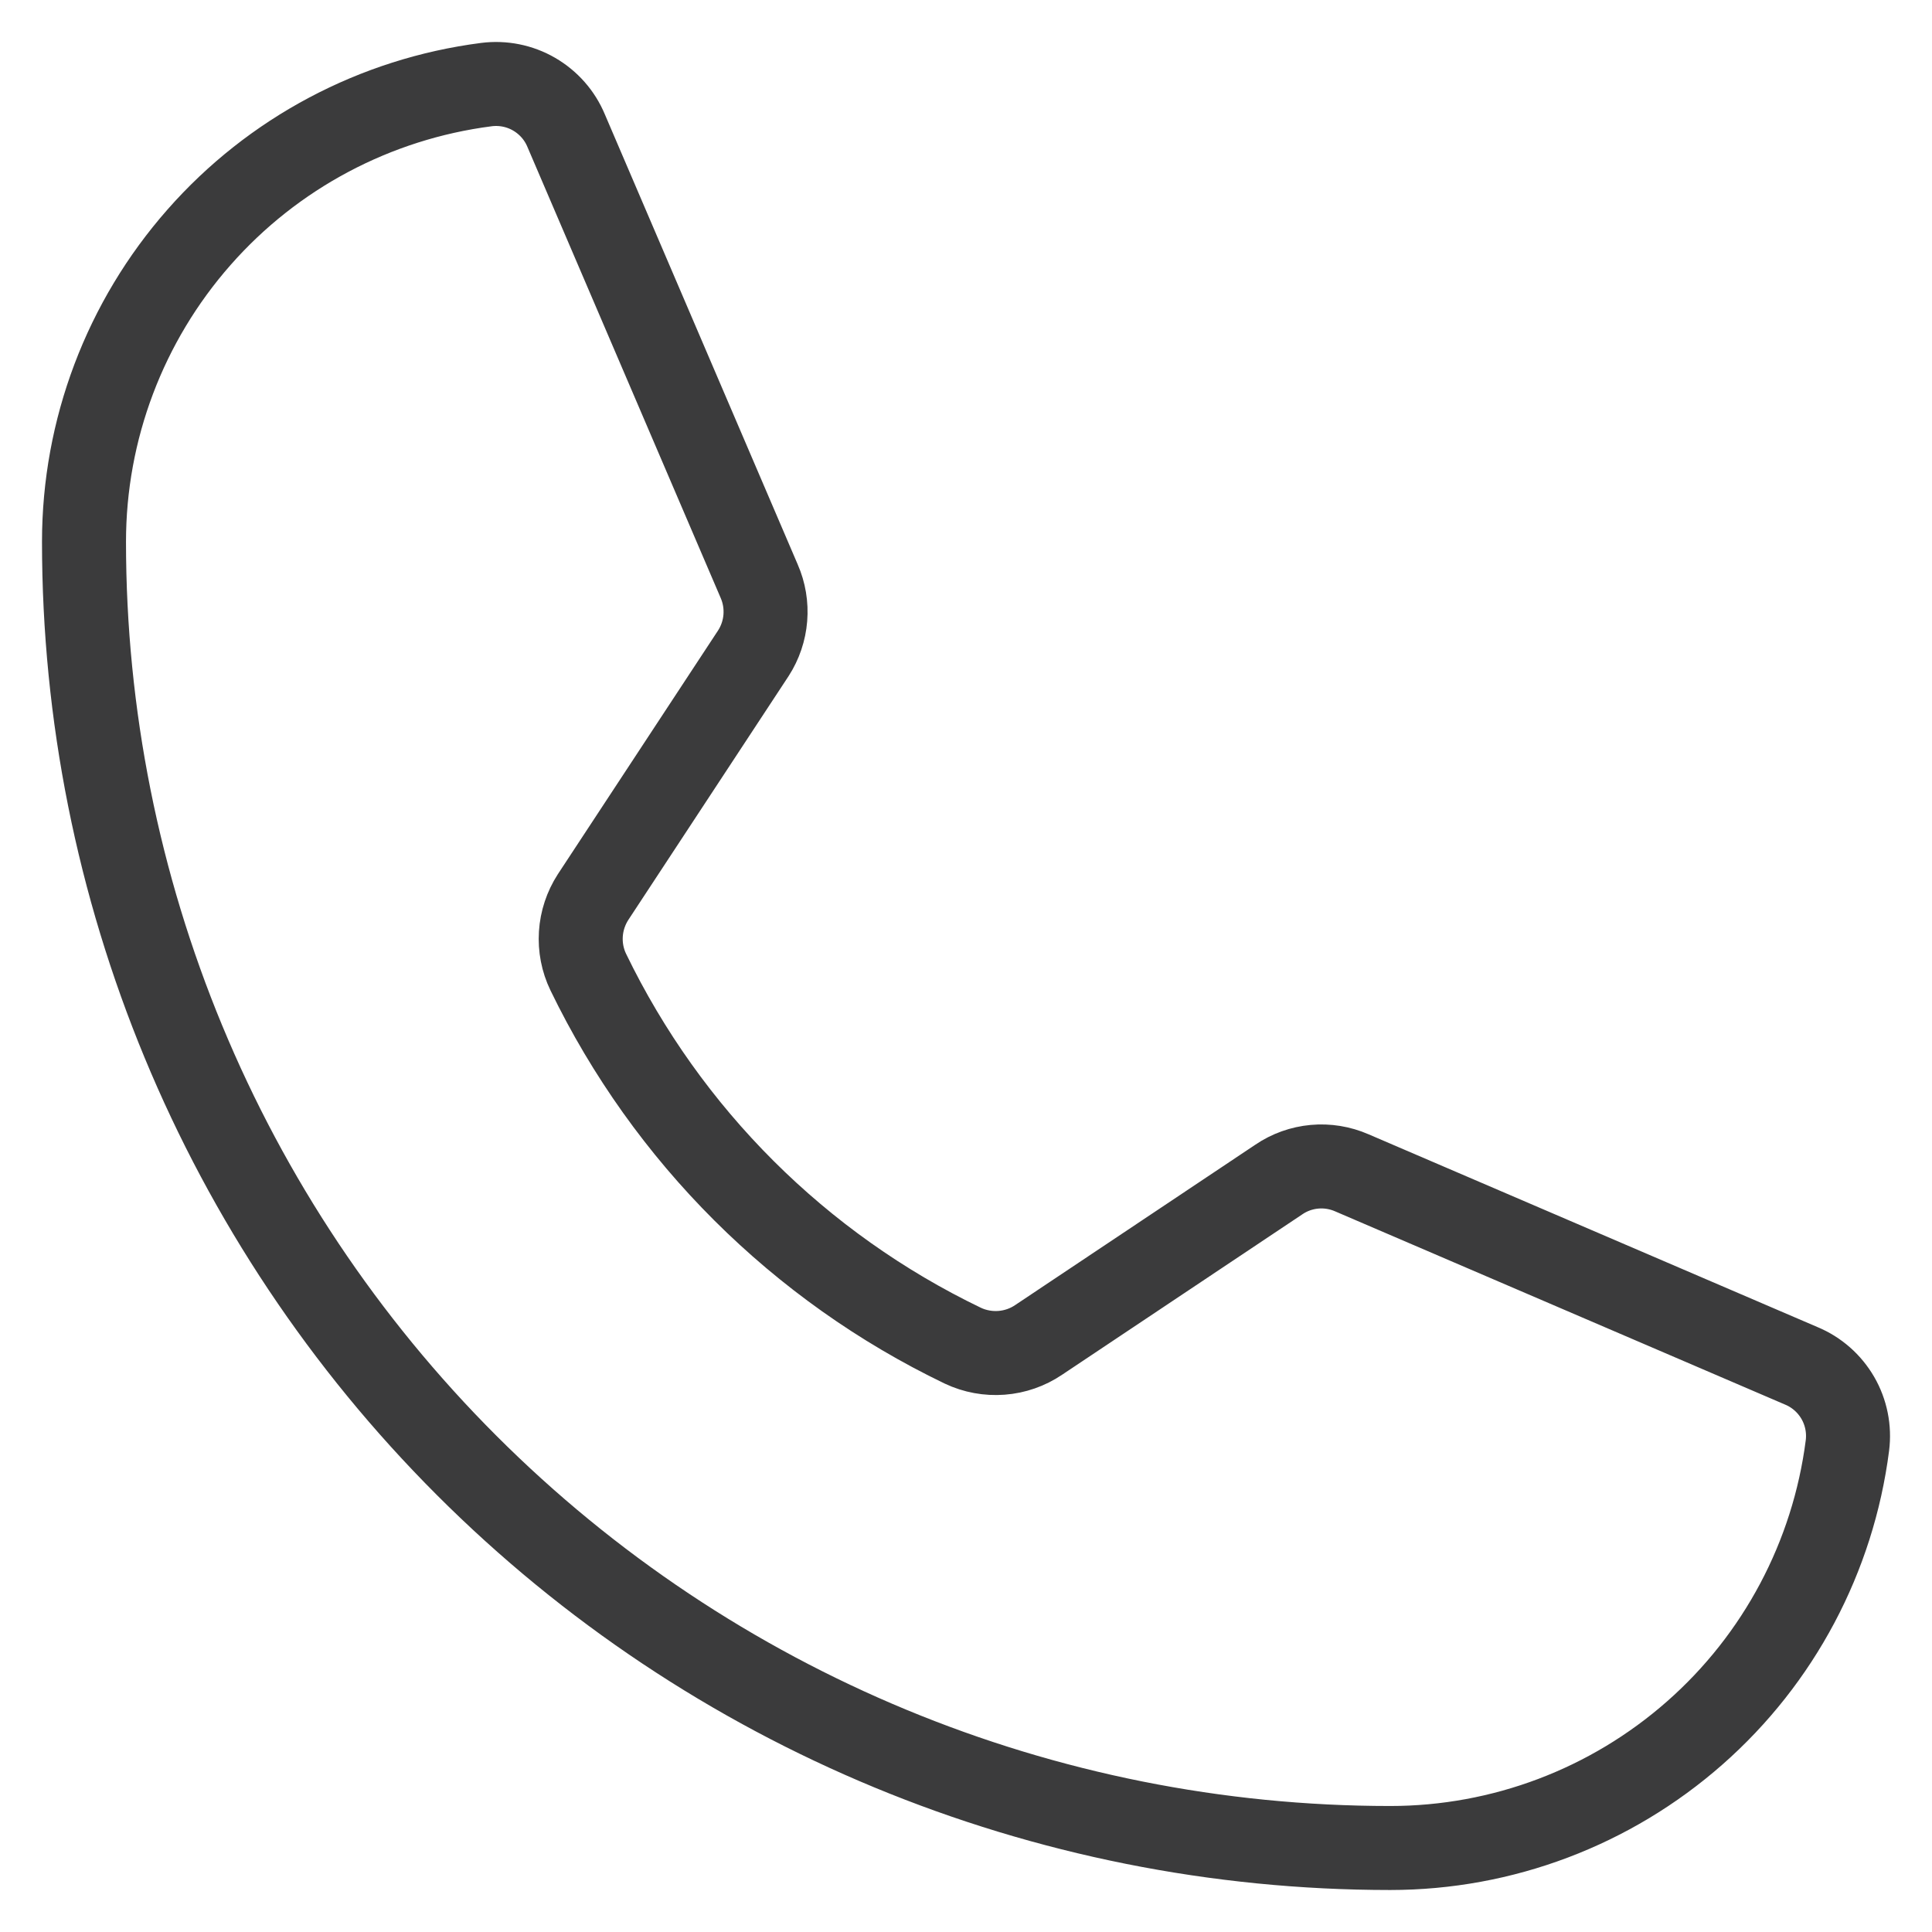 <?xml version="1.0" encoding="UTF-8"?> <svg xmlns="http://www.w3.org/2000/svg" width="23" height="23" viewBox="0 0 23 23" fill="none"> <path d="M7.003 11.572C7.944 13.516 9.516 15.084 11.462 16.02C11.606 16.088 11.764 16.117 11.923 16.105C12.081 16.093 12.234 16.04 12.365 15.951L15.224 14.042C15.35 13.956 15.496 13.904 15.648 13.89C15.8 13.876 15.953 13.901 16.093 13.962L21.444 16.26C21.627 16.336 21.779 16.47 21.879 16.642C21.978 16.813 22.018 17.013 21.993 17.209C21.823 18.533 21.177 19.75 20.175 20.631C19.173 21.513 17.885 22 16.55 22C12.426 22 8.471 20.362 5.555 17.445C2.638 14.529 1 10.574 1 6.45C1 5.115 1.487 3.827 2.369 2.825C3.25 1.823 4.467 1.177 5.791 1.007C5.987 0.982 6.187 1.022 6.358 1.121C6.53 1.221 6.664 1.373 6.74 1.556L9.038 6.919C9.098 7.056 9.123 7.206 9.111 7.356C9.099 7.506 9.05 7.65 8.969 7.776L7.06 10.68C6.975 10.812 6.925 10.963 6.915 11.119C6.905 11.275 6.935 11.431 7.003 11.572V11.572Z" stroke="#3B3B3C" stroke-linecap="round" stroke-linejoin="round"></path> </svg> 
